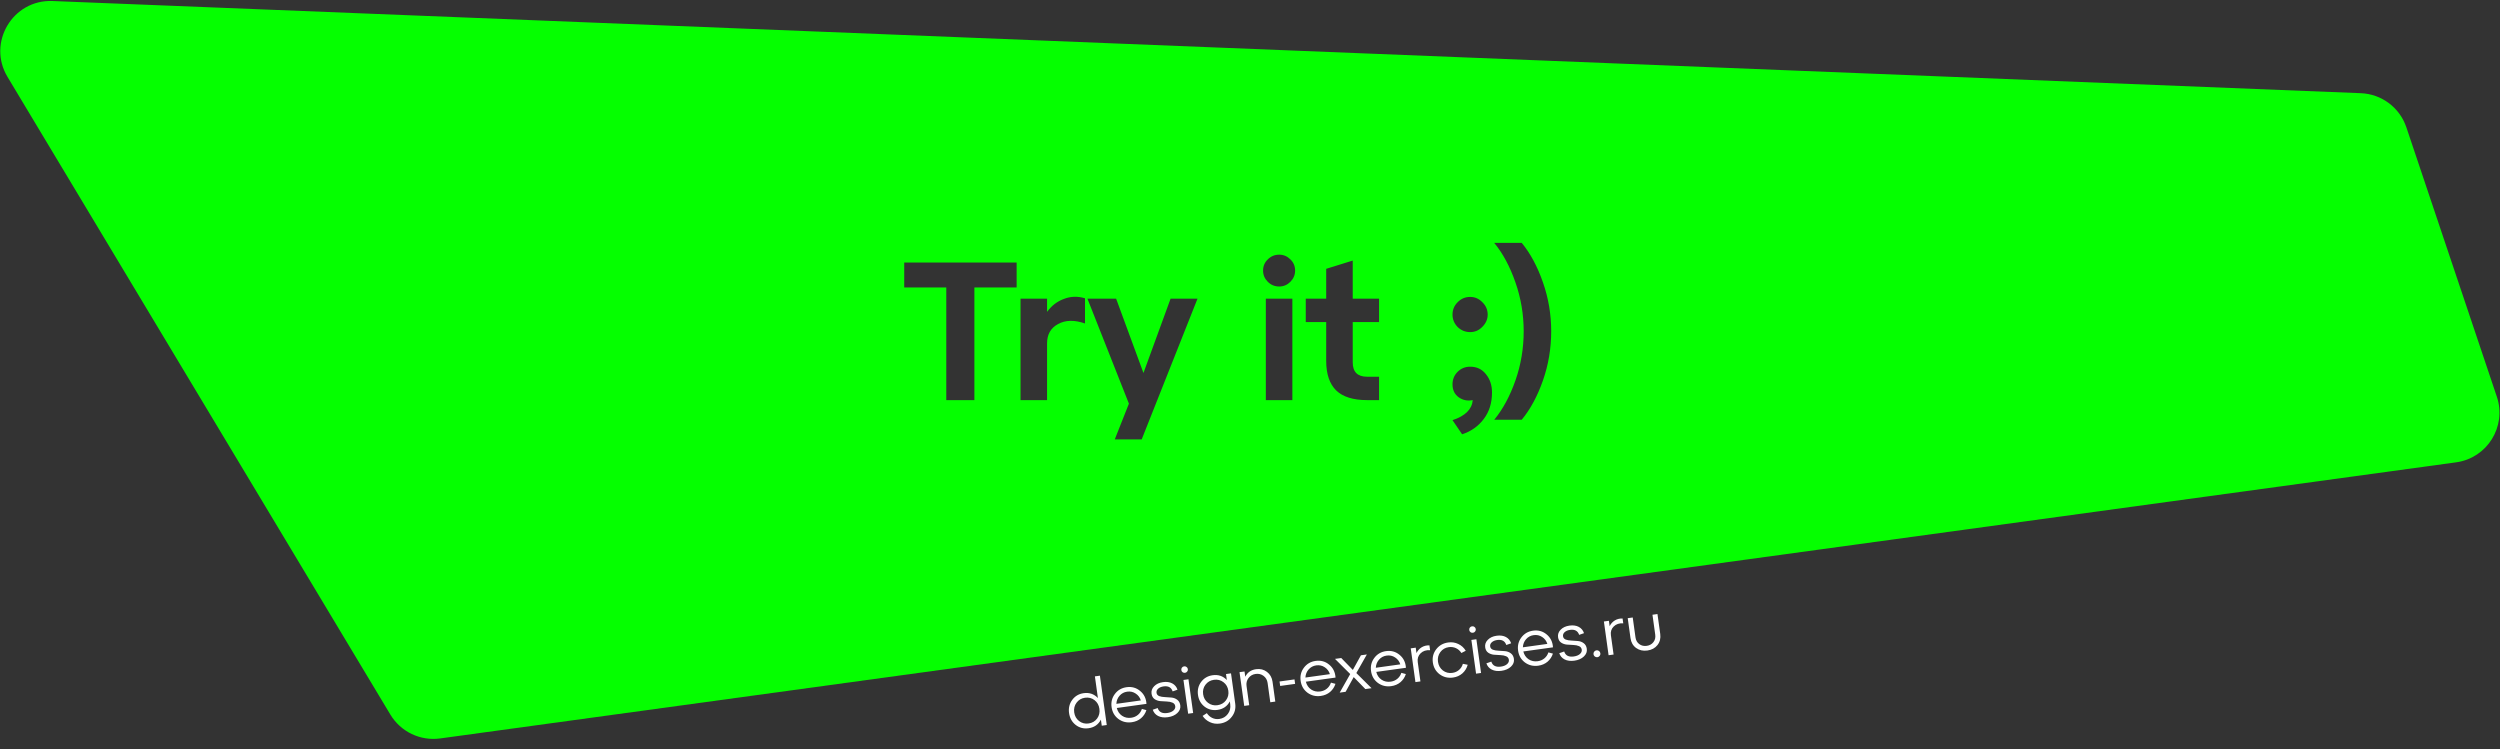 <?xml version="1.0" encoding="UTF-8"?> <svg xmlns="http://www.w3.org/2000/svg" width="931" height="279" viewBox="0 0 931 279" fill="none"><rect x="0" y="0" width="931" height="279" fill="#333333" stroke="none"/> <path fill-rule="evenodd" clip-rule="evenodd" d="M19.544 0.379L879.178 34.704C886.917 35.013 893.662 40.07 896.128 47.413L929.821 147.735C933.548 158.833 926.257 170.583 914.658 172.172L163.909 274.996C156.509 276.009 149.217 272.514 145.372 266.11L2.796 28.64C-4.846 15.911 4.709 -0.213 19.544 0.379ZM574.593 141.682C576.643 135.827 577.667 129.727 577.667 123.384C577.667 117.09 576.643 111.015 574.593 105.16C572.544 99.256 569.909 94.353 566.689 90.449H556.442C559.663 94.353 562.298 99.256 564.347 105.16C566.396 111.015 567.421 117.09 567.421 123.384C567.421 129.727 566.396 135.827 564.347 141.682C562.298 147.537 559.663 152.416 556.442 156.32H566.689C569.909 152.416 572.544 147.537 574.593 141.682ZM470.369 100.769C470.369 99.11 470.955 97.719 472.126 96.597C473.297 95.426 474.712 94.84 476.371 94.84C477.981 94.84 479.371 95.426 480.542 96.597C481.713 97.719 482.299 99.11 482.299 100.769C482.299 102.379 481.713 103.77 480.542 104.941C479.371 106.112 477.981 106.697 476.371 106.697C474.712 106.697 473.297 106.112 472.126 104.941C470.955 103.77 470.369 102.379 470.369 100.769ZM481.274 149.001H471.394V111.235H481.274V149.001ZM362.861 149.001H352.395V107.063H336.732V97.768H378.597V107.063H362.861V149.001ZM389.93 111.235V116.139C391.589 113.845 393.687 112.235 396.224 111.308C398.762 110.332 401.372 110.259 404.056 111.089V120.457C400.103 119.091 396.761 119.164 394.029 120.676C391.296 122.14 389.93 124.531 389.93 127.849V149.001H380.05V111.235H389.93ZM435.922 111.235L425.822 138.901L415.648 111.235H404.963L420.406 150.318L415.136 163.639H425.163L445.949 111.235H435.922ZM486.263 119.944H493.875V134.363C493.875 139.291 495.119 142.975 497.608 145.414C500.096 147.805 503.926 149.001 509.098 149.001H513.563V140.291H509.098C505.536 140.291 503.756 138.51 503.756 134.948V119.944H513.563V111.235H503.756V97.036L493.875 100.11V111.235H486.263V119.944ZM547.501 123.677C545.696 123.677 544.134 123.043 542.817 121.774C541.548 120.457 540.914 118.92 540.914 117.163C540.914 115.358 541.548 113.821 542.817 112.552C544.086 111.235 545.647 110.576 547.501 110.576C549.258 110.576 550.77 111.235 552.039 112.552C553.356 113.821 554.015 115.358 554.015 117.163C554.015 118.871 553.356 120.384 552.039 121.701C550.77 123.018 549.258 123.677 547.501 123.677ZM547.501 136.559C549.941 136.559 551.893 137.486 553.356 139.34C554.869 141.194 555.625 143.463 555.625 146.146C555.625 150.05 554.601 153.343 552.551 156.027C550.551 158.711 547.867 160.614 544.5 161.736L540.914 156.466C545.647 154.905 548.16 152.416 548.453 149.001C546.55 149.391 544.818 149.05 543.256 147.976C541.695 146.854 540.914 145.244 540.914 143.146C540.914 141.291 541.548 139.73 542.817 138.461C544.086 137.193 545.647 136.559 547.501 136.559Z" fill="#05FF00"></path> <path d="M408.86 259.952L407.738 251.881L409.601 251.622L412.156 269.999L410.294 270.258L409.979 267.998C409.02 269.836 407.489 270.901 405.386 271.194C403.565 271.447 401.964 271.037 400.582 269.963C399.199 268.873 398.378 267.401 398.12 265.546C397.862 263.692 398.251 262.06 399.287 260.65C400.338 259.222 401.765 258.382 403.57 258.131C405.672 257.838 407.436 258.445 408.86 259.952ZM405.393 269.421C406.734 269.234 407.788 268.624 408.555 267.589C409.323 266.554 409.611 265.349 409.42 263.975C409.229 262.601 408.623 261.521 407.602 260.734C406.582 259.948 405.401 259.648 404.06 259.835C402.735 260.019 401.682 260.638 400.9 261.692C400.133 262.727 399.844 263.923 400.033 265.281C400.221 266.638 400.827 267.718 401.85 268.521C402.887 269.305 404.068 269.605 405.393 269.421ZM419.53 255.911C421.468 255.642 423.152 256.108 424.585 257.309C426.032 258.492 426.821 260.095 426.95 262.119L415.899 263.656C416.206 264.896 416.855 265.861 417.846 266.55C418.85 267.22 419.99 267.467 421.265 267.29C422.241 267.154 423.077 266.793 423.772 266.207C424.467 265.621 424.955 264.886 425.238 264.003L426.92 264.453C426.545 265.635 425.883 266.639 424.934 267.463C423.983 268.27 422.829 268.768 421.471 268.957C419.6 269.217 417.941 268.815 416.494 267.75C415.06 266.667 414.215 265.198 413.957 263.344C413.699 261.49 414.105 259.855 415.174 258.441C416.24 257.01 417.693 256.167 419.53 255.911ZM419.762 257.575C418.619 257.734 417.677 258.236 416.934 259.082C416.191 259.928 415.791 260.937 415.735 262.11L424.849 260.842C424.51 259.742 423.868 258.886 422.922 258.275C421.991 257.645 420.937 257.412 419.762 257.575ZM429.288 264.301L431.123 263.666C431.602 265.168 432.794 265.787 434.698 265.523C435.658 265.389 436.41 265.091 436.953 264.627C437.51 264.144 437.746 263.597 437.661 262.984C437.573 262.355 437.225 261.914 436.616 261.661C436.024 261.406 435.329 261.266 434.533 261.242C433.734 261.201 432.926 261.153 432.108 261.098C431.304 261.024 430.586 260.77 429.951 260.335C429.334 259.898 428.963 259.232 428.838 258.338C428.691 257.279 429.017 256.347 429.817 255.544C430.614 254.724 431.708 254.218 433.099 254.024C434.456 253.836 435.609 253.996 436.558 254.505C437.506 255.015 438.155 255.794 438.503 256.842L436.692 257.474C436.199 255.99 435.075 255.37 433.32 255.614C432.475 255.731 431.805 256.01 431.31 256.45C430.814 256.89 430.608 257.409 430.69 258.005C430.771 258.584 431.106 258.993 431.696 259.232C432.301 259.451 433.001 259.573 433.798 259.598C434.611 259.62 435.42 259.676 436.226 259.766C437.046 259.838 437.767 260.109 438.39 260.579C439.029 261.047 439.412 261.745 439.541 262.672C439.691 263.748 439.326 264.702 438.446 265.533C437.566 266.364 436.389 266.882 434.915 267.087C433.491 267.285 432.281 267.133 431.282 266.631C430.301 266.126 429.636 265.349 429.288 264.301ZM439.927 249.531C439.879 249.183 439.954 248.877 440.154 248.613C440.353 248.349 440.627 248.193 440.975 248.145C441.306 248.099 441.603 248.175 441.867 248.375C442.148 248.572 442.312 248.845 442.361 249.192C442.407 249.523 442.322 249.822 442.106 250.089C441.906 250.353 441.641 250.508 441.31 250.554C440.962 250.602 440.656 250.526 440.392 250.327C440.128 250.127 439.973 249.862 439.927 249.531ZM444.328 265.525L442.466 265.784L440.718 253.218L442.581 252.959L444.328 265.525ZM456.876 253.249L456.566 251.014L458.428 250.755L459.993 262.005C460.25 263.859 459.828 265.496 458.726 266.915C457.643 268.348 456.166 269.195 454.295 269.455C452.954 269.642 451.715 269.468 450.577 268.934C449.442 268.417 448.533 267.641 447.848 266.605L449.427 265.576C449.941 266.365 450.606 266.956 451.42 267.349C452.234 267.742 453.113 267.873 454.057 267.742C455.398 267.555 456.459 266.935 457.241 265.881C458.025 264.844 458.321 263.638 458.13 262.264L457.982 261.196C457.036 263.015 455.504 264.072 453.385 264.367C451.58 264.618 449.98 264.216 448.585 263.161C447.203 262.088 446.385 260.632 446.129 258.794C445.874 256.956 446.265 255.341 447.303 253.948C448.356 252.536 449.784 251.704 451.589 251.453C453.708 251.158 455.471 251.757 456.876 253.249ZM453.395 262.619C454.736 262.432 455.79 261.822 456.558 260.787C457.325 259.752 457.615 258.564 457.429 257.223C457.242 255.882 456.64 254.826 455.622 254.057C454.601 253.27 453.42 252.97 452.079 253.157C450.755 253.341 449.7 253.952 448.916 254.989C448.147 256.007 447.855 257.187 448.042 258.528C448.228 259.869 448.832 260.933 449.852 261.719C450.89 262.503 452.07 262.803 453.395 262.619ZM467.749 249.206C469.305 248.989 470.659 249.324 471.812 250.21C472.981 251.094 473.674 252.314 473.89 253.87L474.92 261.271L473.057 261.53L472.059 254.353C471.902 253.227 471.4 252.343 470.551 251.702C469.703 251.061 468.715 250.818 467.59 250.975C466.48 251.129 465.598 251.64 464.942 252.507C464.301 253.356 464.057 254.335 464.211 255.444L465.209 262.621L463.347 262.88L461.599 250.314L463.462 250.055L463.735 252.017C464.54 250.403 465.878 249.466 467.749 249.206ZM482.302 254.675L476.739 255.449L476.507 253.785L482.07 253.011L482.302 254.675ZM489.935 246.121C491.872 245.851 493.557 246.317 494.99 247.519C496.437 248.701 497.225 250.305 497.355 252.329L486.303 253.865C486.611 255.105 487.26 256.07 488.25 256.759C489.254 257.429 490.394 257.676 491.669 257.499C492.646 257.363 493.482 257.002 494.176 256.416C494.871 255.83 495.36 255.095 495.642 254.212L497.325 254.662C496.949 255.845 496.287 256.848 495.338 257.672C494.387 258.479 493.233 258.977 491.875 259.166C490.005 259.426 488.345 259.024 486.898 257.96C485.465 256.876 484.619 255.408 484.361 253.553C484.103 251.699 484.509 250.065 485.578 248.65C486.645 247.219 488.097 246.376 489.935 246.121ZM490.166 247.784C489.024 247.943 488.081 248.446 487.338 249.292C486.595 250.137 486.195 251.147 486.139 252.319L495.253 251.051C494.914 249.951 494.272 249.095 493.326 248.484C492.395 247.854 491.342 247.621 490.166 247.784ZM506.811 244.027L509.021 243.719L505.098 250.644L510.768 256.286L508.459 256.607L504.117 252.148L501.108 257.629L498.898 257.936L502.82 251.012L497.15 245.37L499.484 245.046L503.798 249.483L506.811 244.027ZM516.151 242.475C518.088 242.205 519.773 242.671 521.206 243.873C522.653 245.055 523.442 246.659 523.571 248.683L512.52 250.22C512.827 251.459 513.476 252.424 514.467 253.113C515.471 253.784 516.611 254.03 517.886 253.853C518.862 253.717 519.698 253.356 520.393 252.77C521.088 252.184 521.576 251.449 521.859 250.566L523.541 251.016C523.166 252.199 522.504 253.202 521.555 254.026C520.604 254.833 519.45 255.331 518.092 255.52C516.221 255.78 514.562 255.378 513.115 254.314C511.681 253.231 510.836 251.762 510.578 249.907C510.32 248.053 510.726 246.419 511.795 245.004C512.861 243.573 514.314 242.73 516.151 242.475ZM516.383 244.139C515.24 244.297 514.298 244.8 513.555 245.646C512.812 246.492 512.412 247.501 512.355 248.673L521.47 247.406C521.131 246.305 520.489 245.449 519.543 244.838C518.612 244.208 517.558 243.975 516.383 244.139ZM527.221 241.188L527.501 243.2C527.932 242.296 528.567 241.583 529.406 241.062C530.261 240.538 531.231 240.293 532.316 240.328L532.568 242.141C531.117 242.022 529.939 242.405 529.032 243.291C528.14 244.157 527.786 245.253 527.971 246.577L528.969 253.755L527.106 254.014L525.359 241.447L527.221 241.188ZM536.13 251.113C534.697 250.03 533.851 248.561 533.593 246.707C533.335 244.853 533.749 243.217 534.835 241.8C535.935 240.365 537.42 239.517 539.291 239.257C540.649 239.068 541.907 239.256 543.065 239.82C544.238 240.366 545.165 241.208 545.847 242.345L544.216 243.179C543.715 242.371 543.05 241.772 542.219 241.381C541.388 240.99 540.493 240.862 539.533 240.995C538.208 241.179 537.155 241.798 536.373 242.852C535.606 243.887 535.317 245.083 535.506 246.441C535.694 247.799 536.3 248.879 537.323 249.682C538.36 250.466 539.541 250.765 540.866 250.581C541.826 250.448 542.652 250.08 543.345 249.477C544.037 248.874 544.514 248.116 544.775 247.202L546.572 247.56C546.227 248.84 545.565 249.911 544.588 250.772C543.625 251.615 542.465 252.131 541.108 252.32C539.237 252.58 537.578 252.178 536.13 251.113ZM547.146 234.62C547.098 234.273 547.173 233.967 547.373 233.703C547.572 233.439 547.846 233.283 548.194 233.234C548.525 233.188 548.822 233.265 549.087 233.464C549.367 233.662 549.532 233.934 549.58 234.282C549.626 234.613 549.541 234.912 549.325 235.178C549.125 235.442 548.86 235.597 548.529 235.643C548.181 235.692 547.875 235.616 547.611 235.416C547.347 235.217 547.192 234.951 547.146 234.62ZM551.547 250.615L549.685 250.874L547.937 238.307L549.8 238.048L551.547 250.615ZM553.532 247.022L555.367 246.387C555.847 247.89 557.038 248.509 558.942 248.245C559.902 248.111 560.654 247.812 561.197 247.349C561.754 246.866 561.99 246.319 561.905 245.706C561.818 245.077 561.469 244.636 560.86 244.383C560.268 244.128 559.574 243.988 558.777 243.964C557.978 243.923 557.17 243.875 556.352 243.82C555.549 243.746 554.83 243.492 554.196 243.057C553.578 242.62 553.207 241.954 553.082 241.06C552.935 240 553.261 239.069 554.061 238.266C554.858 237.446 555.952 236.94 557.343 236.746C558.701 236.558 559.854 236.718 560.802 237.227C561.75 237.737 562.399 238.516 562.747 239.564L560.936 240.196C560.443 238.712 559.319 238.092 557.564 238.336C556.72 238.453 556.05 238.732 555.554 239.172C555.058 239.612 554.852 240.131 554.935 240.727C555.015 241.306 555.351 241.715 555.941 241.954C556.545 242.173 557.246 242.295 558.042 242.32C558.855 242.342 559.665 242.398 560.47 242.488C561.29 242.56 562.012 242.831 562.634 243.301C563.273 243.769 563.657 244.467 563.786 245.394C563.935 246.47 563.57 247.424 562.69 248.255C561.81 249.086 560.633 249.604 559.16 249.809C557.736 250.007 556.525 249.855 555.527 249.352C554.545 248.848 553.88 248.071 553.532 247.022ZM570.913 234.859C572.85 234.59 574.535 235.056 575.968 236.257C577.415 237.44 578.203 239.043 578.333 241.067L567.282 242.604C567.589 243.844 568.238 244.809 569.228 245.498C570.233 246.168 571.372 246.415 572.647 246.237C573.624 246.102 574.46 245.741 575.155 245.155C575.849 244.569 576.338 243.834 576.62 242.951L578.303 243.4C577.927 244.583 577.265 245.587 576.317 246.411C575.366 247.218 574.211 247.716 572.854 247.905C570.983 248.165 569.324 247.763 567.876 246.698C566.443 245.615 565.597 244.146 565.34 242.292C565.082 240.438 565.487 238.803 566.556 237.389C567.623 235.958 569.075 235.115 570.913 234.859ZM571.144 236.523C570.002 236.682 569.059 237.184 568.316 238.03C567.573 238.876 567.173 239.885 567.117 241.058L576.231 239.79C575.893 238.69 575.25 237.834 574.305 237.223C573.373 236.593 572.32 236.36 571.144 236.523ZM580.67 243.248L582.506 242.613C582.985 244.116 584.176 244.735 586.08 244.471C587.04 244.337 587.792 244.038 588.335 243.575C588.893 243.092 589.129 242.545 589.043 241.932C588.956 241.303 588.608 240.862 587.999 240.609C587.406 240.354 586.712 240.214 585.915 240.19C585.116 240.149 584.308 240.101 583.49 240.046C582.687 239.972 581.968 239.718 581.334 239.283C580.716 238.846 580.345 238.18 580.221 237.286C580.073 236.226 580.399 235.295 581.199 234.492C581.996 233.672 583.09 233.166 584.481 232.972C585.839 232.784 586.992 232.944 587.94 233.453C588.889 233.963 589.537 234.742 589.885 235.79L588.075 236.422C587.581 234.938 586.457 234.318 584.702 234.562C583.858 234.679 583.188 234.958 582.692 235.398C582.196 235.838 581.99 236.357 582.073 236.953C582.154 237.532 582.489 237.941 583.079 238.18C583.683 238.399 584.384 238.521 585.18 238.546C585.993 238.568 586.803 238.624 587.609 238.714C588.429 238.786 589.15 239.057 589.772 239.527C590.411 239.995 590.795 240.693 590.924 241.62C591.074 242.696 590.708 243.65 589.828 244.481C588.948 245.312 587.771 245.83 586.298 246.035C584.874 246.233 583.663 246.081 582.665 245.578C581.683 245.074 581.018 244.297 580.67 243.248ZM593.42 243.652C593.369 243.288 593.451 242.965 593.664 242.682C593.878 242.399 594.167 242.232 594.531 242.182C594.879 242.133 595.194 242.216 595.477 242.43C595.76 242.644 595.927 242.933 595.978 243.297C596.026 243.644 595.943 243.96 595.729 244.243C595.516 244.525 595.235 244.691 594.887 244.739C594.523 244.79 594.199 244.709 593.916 244.495C593.634 244.281 593.468 244 593.42 243.652ZM599.153 231.185L599.433 233.197C599.864 232.293 600.499 231.58 601.338 231.059C602.193 230.535 603.163 230.29 604.248 230.325L604.501 232.138C603.049 232.019 601.871 232.402 600.964 233.288C600.072 234.154 599.718 235.25 599.903 236.574L600.901 243.751L599.038 244.01L597.291 231.444L599.153 231.185ZM607.197 237.636L606.164 230.21L608.027 229.951L609.059 237.377C609.209 238.453 609.679 239.282 610.468 239.864C611.258 240.446 612.183 240.663 613.242 240.516C614.302 240.369 615.132 239.907 615.733 239.132C616.334 238.356 616.56 237.43 616.41 236.354L615.378 228.929L617.24 228.67L618.273 236.095C618.494 237.685 618.153 239.057 617.25 240.212C616.346 241.35 615.09 242.031 613.484 242.255C611.878 242.478 610.485 242.165 609.303 241.317C608.12 240.452 607.418 239.225 607.197 237.636Z" fill="white"></path> </svg> 
